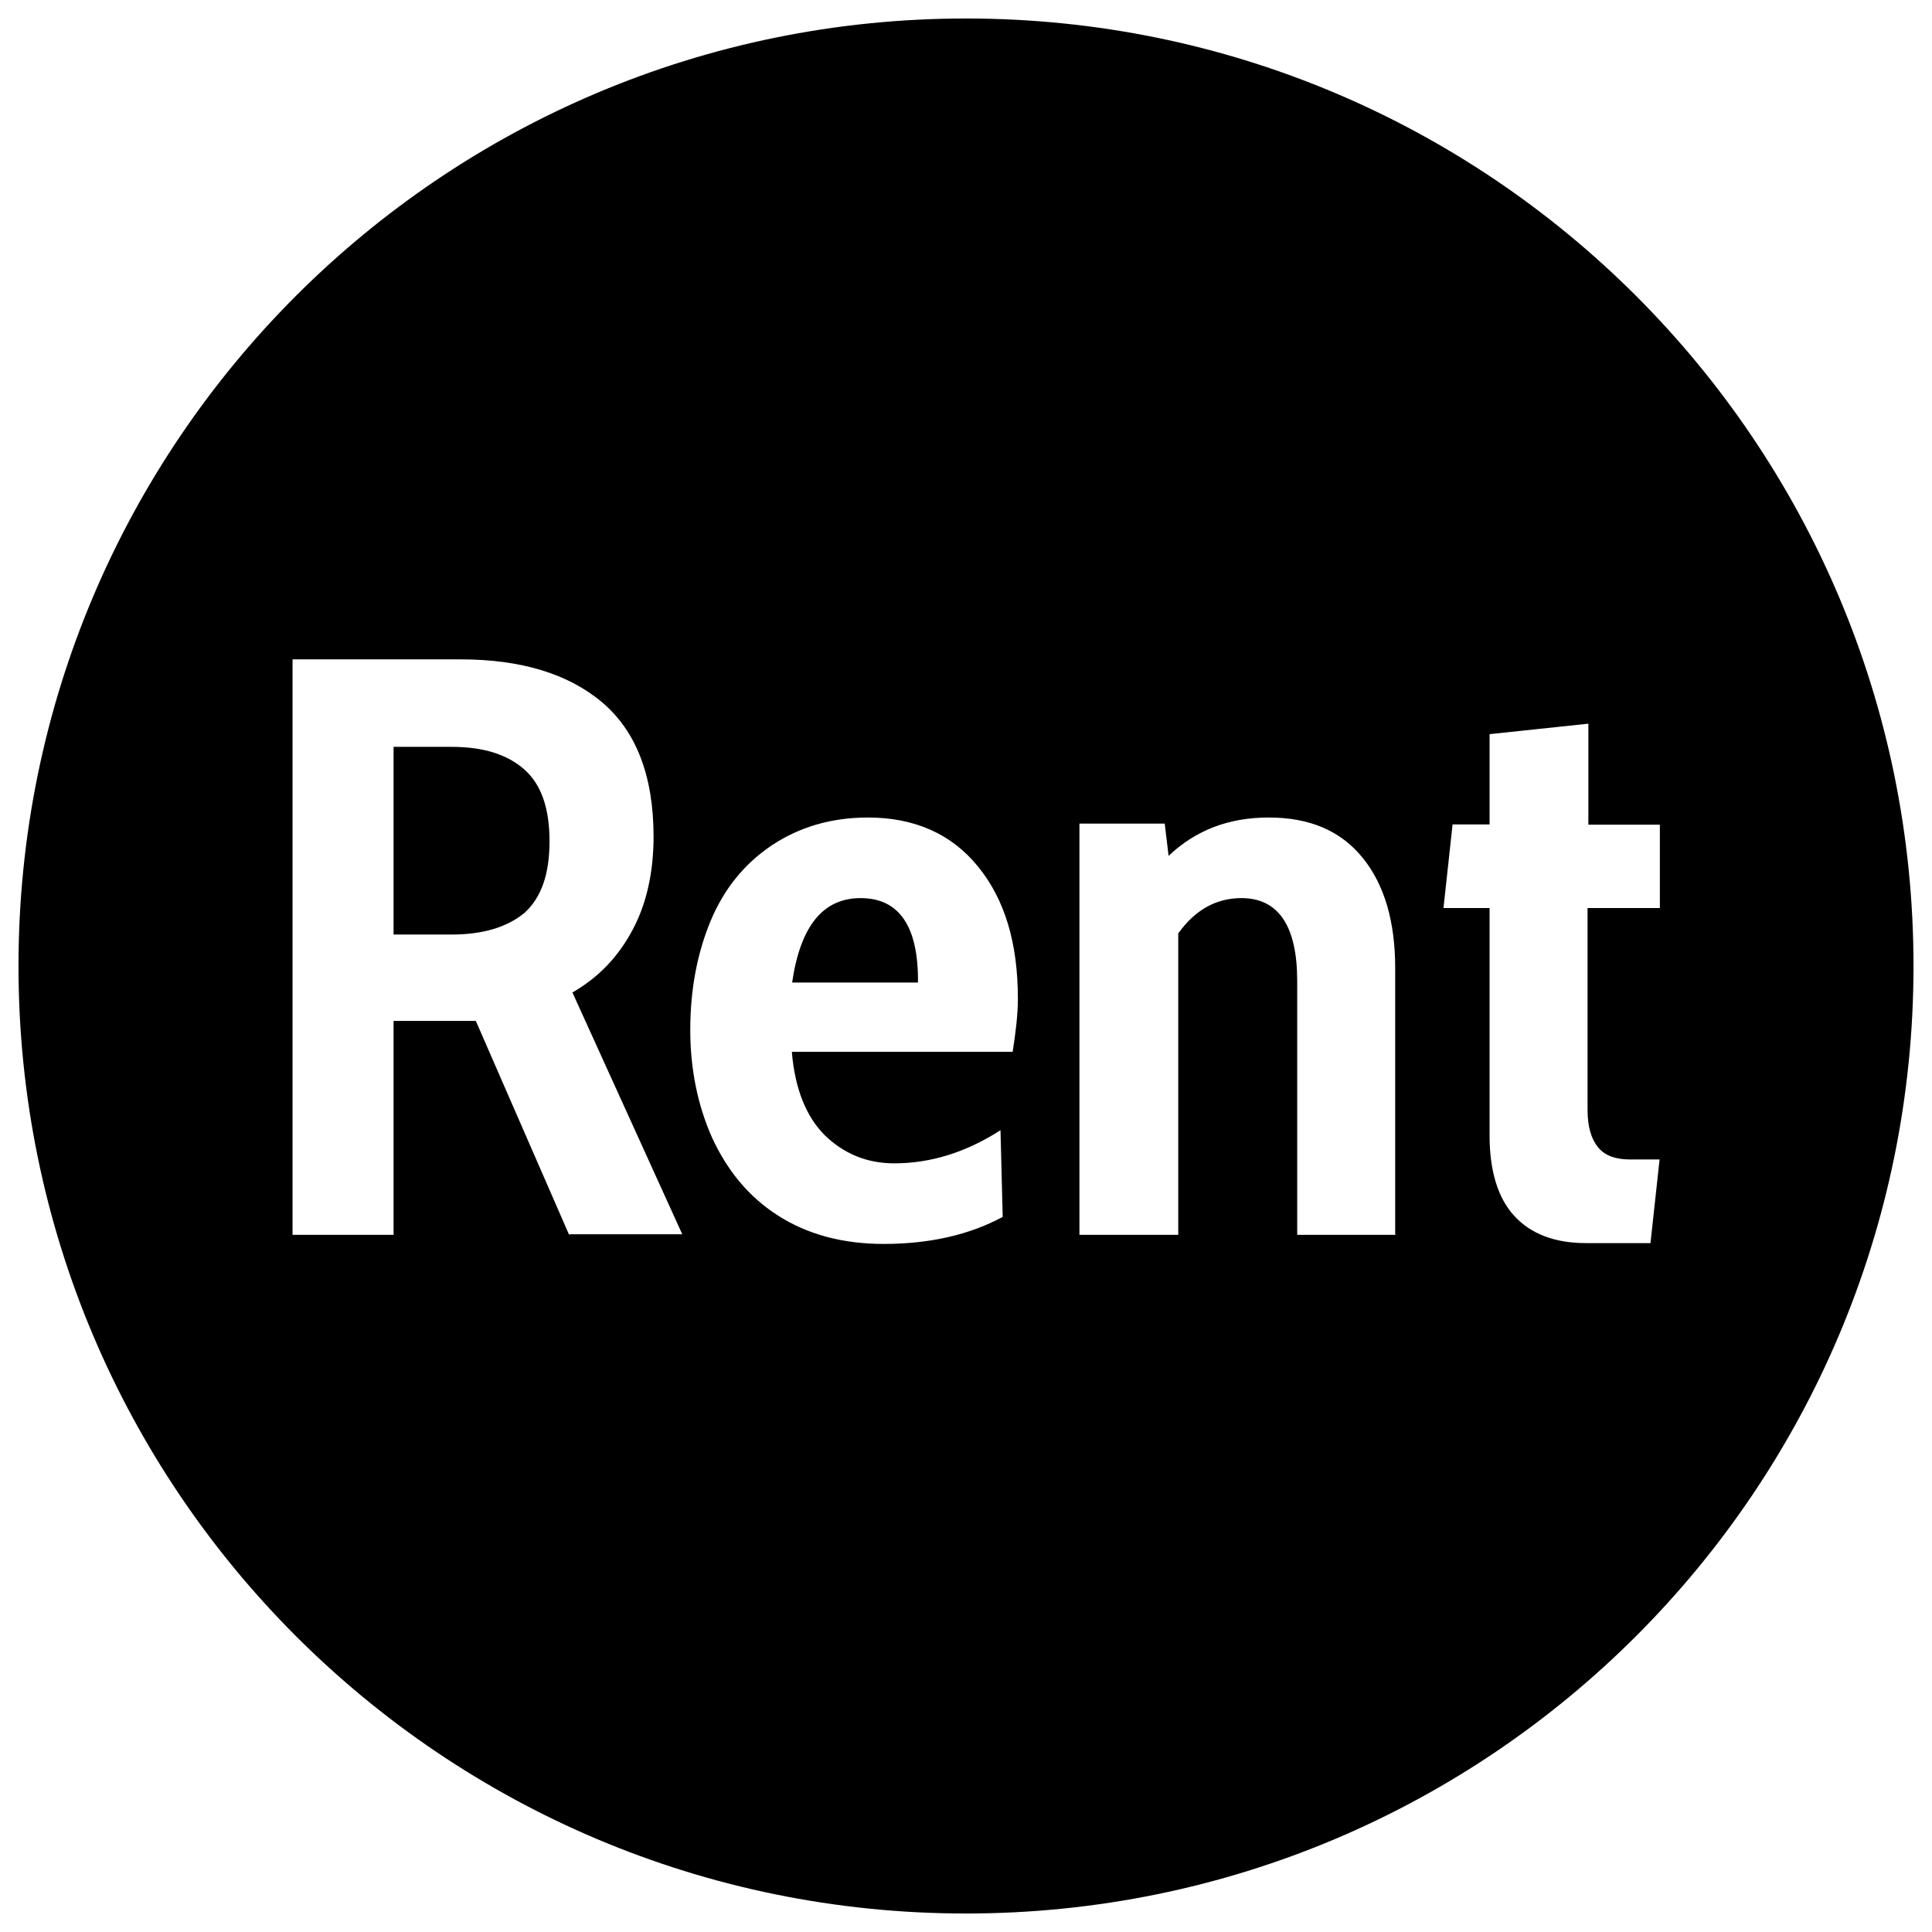 <?xml version="1.0" encoding="utf-8"?>
<!-- Generator: Adobe Illustrator 24.2.3, SVG Export Plug-In . SVG Version: 6.00 Build 0)  -->
<svg version="1.1" id="Слой_1" xmlns="http://www.w3.org/2000/svg" xmlns:xlink="http://www.w3.org/1999/xlink" x="0px" y="0px"
	 viewBox="0 0 700 700" style="enable-background:new 0 0 700 700;" xml:space="preserve">
<g>
	<path d="M311.8,325.4c-13.6,0-21.8,10.1-24.8,30.6h45.6C332.8,335.5,325.7,325.4,311.8,325.4"/>
	<path d="M350,6.7C160.3,6.7,6.7,160.3,6.7,350S160.3,693.3,350,693.3S693.3,539.7,693.3,350S539.7,6.7,350,6.7 M206.2,447.4
		l-33.8-77.5h-3.3h-26.5v77.5H106V238.9h60.9c21.8,0,39,5.2,51.3,15.6c12.3,10.4,18.6,26.7,18.6,48.6c0,12.8-2.5,24.3-7.6,33.8
		c-5.2,9.8-12.3,17.2-21.8,22.7l39.8,87.6h-40.9V447.4z M366.9,381.1h-80c1.1,13.4,5.2,23.5,12,30.3c6.8,6.5,15,10.1,25.1,10.1
		c13.4,0,26.2-4.1,38.5-12l0.8,31.4c-12,6.5-26.5,9.8-43.1,9.8c-15,0-27.8-3.5-38.5-10.4c-10.6-6.8-18.3-16.4-23.7-28.1
		c-5.2-11.7-7.9-24.8-7.9-39c0-14.7,2.5-27.8,7.4-39.6c4.9-11.7,12.3-20.7,22.1-27.3c9.8-6.5,21.3-10.1,34.9-10.1
		c16.9,0,30.3,6,39.8,17.7c9.8,12,14.5,27.8,14.5,48C368.8,367.7,368,374,366.9,381.1 M505.8,447.4h-35.8v-92c0-19.9-6.8-30-20.2-30
		c-9.3,0-16.9,4.4-22.9,12.8v109.2h-35.8v-149H422l1.4,11.7c9.8-9.3,21.8-13.9,36.3-13.9c15,0,26.2,4.9,34.1,14.7
		s11.7,23.2,11.7,39.8v96.6H505.8z M574.6,450.4c-11.2,0-19.9-3.3-25.9-9.8c-6-6.5-9-16.4-9-29.2V329H523l3.3-30.3h13.4v-32.7
		l35.8-3.8v36.6h25.9V329h-26.2v73.1c0,6.3,1.4,10.6,3.8,13.6c2.5,3,6.3,4.4,11.7,4.4h10.6l-3.3,30.3L574.6,450.4L574.6,450.4z"/>
	<path d="M163.6,270.6h-21v68h21c11.5,0,20.2-2.7,26.5-7.9c6-5.5,9-13.9,9-25.9c0-12-3-20.5-9-25.9
		C183.8,273.3,175.1,270.6,163.6,270.6"/>
</g>
</svg>
